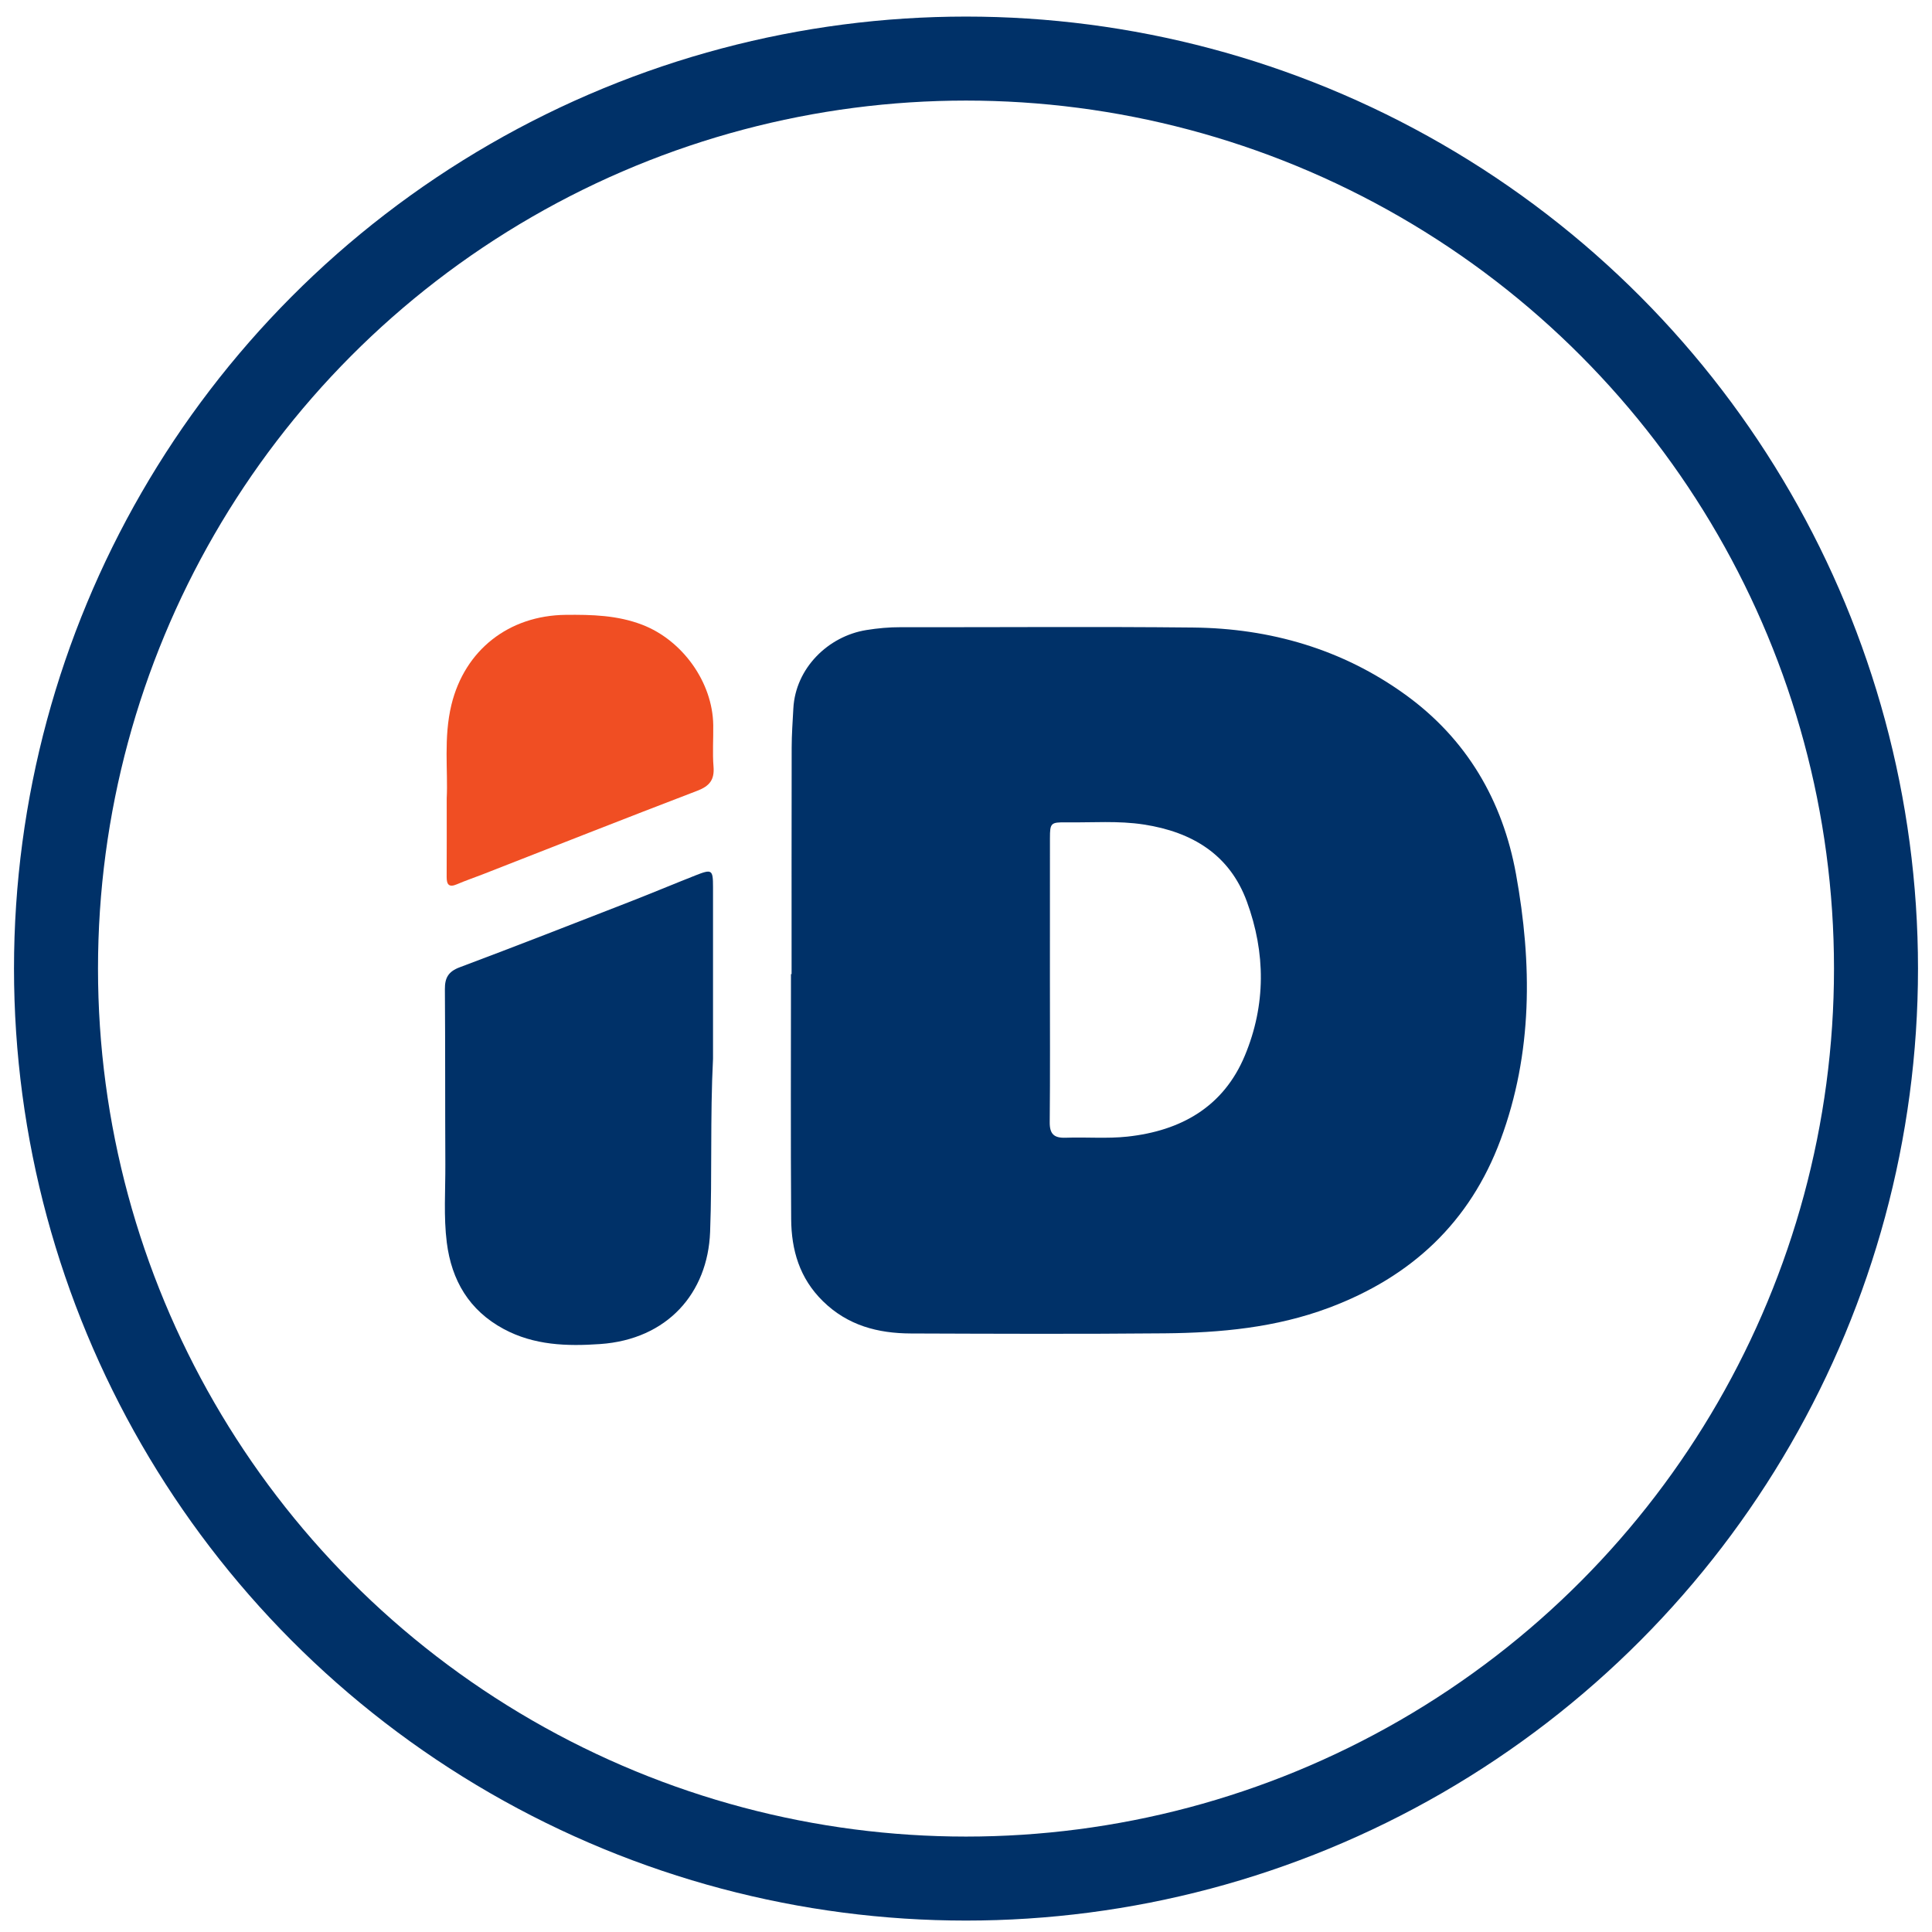 <svg width="69" height="69" viewBox="0 0 69 69" fill="none" xmlns="http://www.w3.org/2000/svg">
<path fill-rule="evenodd" clip-rule="evenodd" d="M37.497 34.962C37.497 36.667 37.507 38.372 37.49 40.077C37.486 40.499 37.642 40.648 38.059 40.633C38.795 40.606 39.538 40.672 40.267 40.593C42.181 40.385 43.696 39.529 44.458 37.702C45.214 35.891 45.203 34.031 44.531 32.199C43.915 30.519 42.579 29.715 40.858 29.448C39.935 29.305 39.006 29.382 38.079 29.37C37.525 29.363 37.499 29.395 37.498 29.936C37.495 31.611 37.497 33.287 37.497 34.962V34.962ZM28.271 34.789C28.271 32.092 28.268 29.394 28.274 26.697C28.275 26.231 28.309 25.765 28.334 25.3C28.411 23.865 29.574 22.722 30.94 22.502C31.347 22.436 31.756 22.399 32.171 22.4C35.65 22.406 39.129 22.375 42.608 22.412C45.372 22.44 47.944 23.187 50.188 24.807C52.384 26.391 53.667 28.593 54.143 31.218C54.722 34.414 54.743 37.602 53.593 40.703C52.502 43.646 50.416 45.601 47.457 46.708C45.559 47.417 43.592 47.6 41.599 47.619C38.578 47.647 35.556 47.635 32.533 47.624C31.352 47.62 30.277 47.34 29.392 46.473C28.552 45.65 28.264 44.642 28.256 43.538C28.236 40.622 28.249 37.705 28.249 34.789H28.271Z" fill="#003168"/>
<path fill-rule="evenodd" clip-rule="evenodd" d="M25.465 37.812C25.359 39.919 25.438 41.962 25.361 43.999C25.278 46.18 23.837 47.835 21.433 48.002C20.242 48.085 19.076 48.047 17.994 47.467C16.753 46.801 16.128 45.726 15.957 44.377C15.84 43.449 15.91 42.513 15.905 41.581C15.895 39.497 15.904 37.413 15.889 35.328C15.886 34.926 16.01 34.699 16.415 34.547C18.439 33.788 20.452 33 22.466 32.216C23.26 31.907 24.046 31.577 24.839 31.264C25.426 31.032 25.464 31.058 25.465 31.671C25.466 33.74 25.465 35.81 25.465 37.812" fill="#003168"/>
<path fill-rule="evenodd" clip-rule="evenodd" d="M15.954 28.512C16.004 27.551 15.836 26.352 16.122 25.172C16.598 23.216 18.171 21.981 20.203 21.959C21.134 21.949 22.051 21.972 22.938 22.313C24.373 22.865 25.451 24.365 25.473 25.894C25.48 26.39 25.443 26.888 25.483 27.38C25.521 27.846 25.344 28.074 24.902 28.242C22.337 29.223 19.783 30.232 17.225 31.232C16.924 31.349 16.617 31.453 16.32 31.581C16.032 31.705 15.951 31.59 15.952 31.319C15.957 30.459 15.954 29.6 15.954 28.512" fill="#F04E23"/>
<circle cx="34.5" cy="34.592" r="32.5" stroke="#003168" stroke-width="3"/>
</svg>
